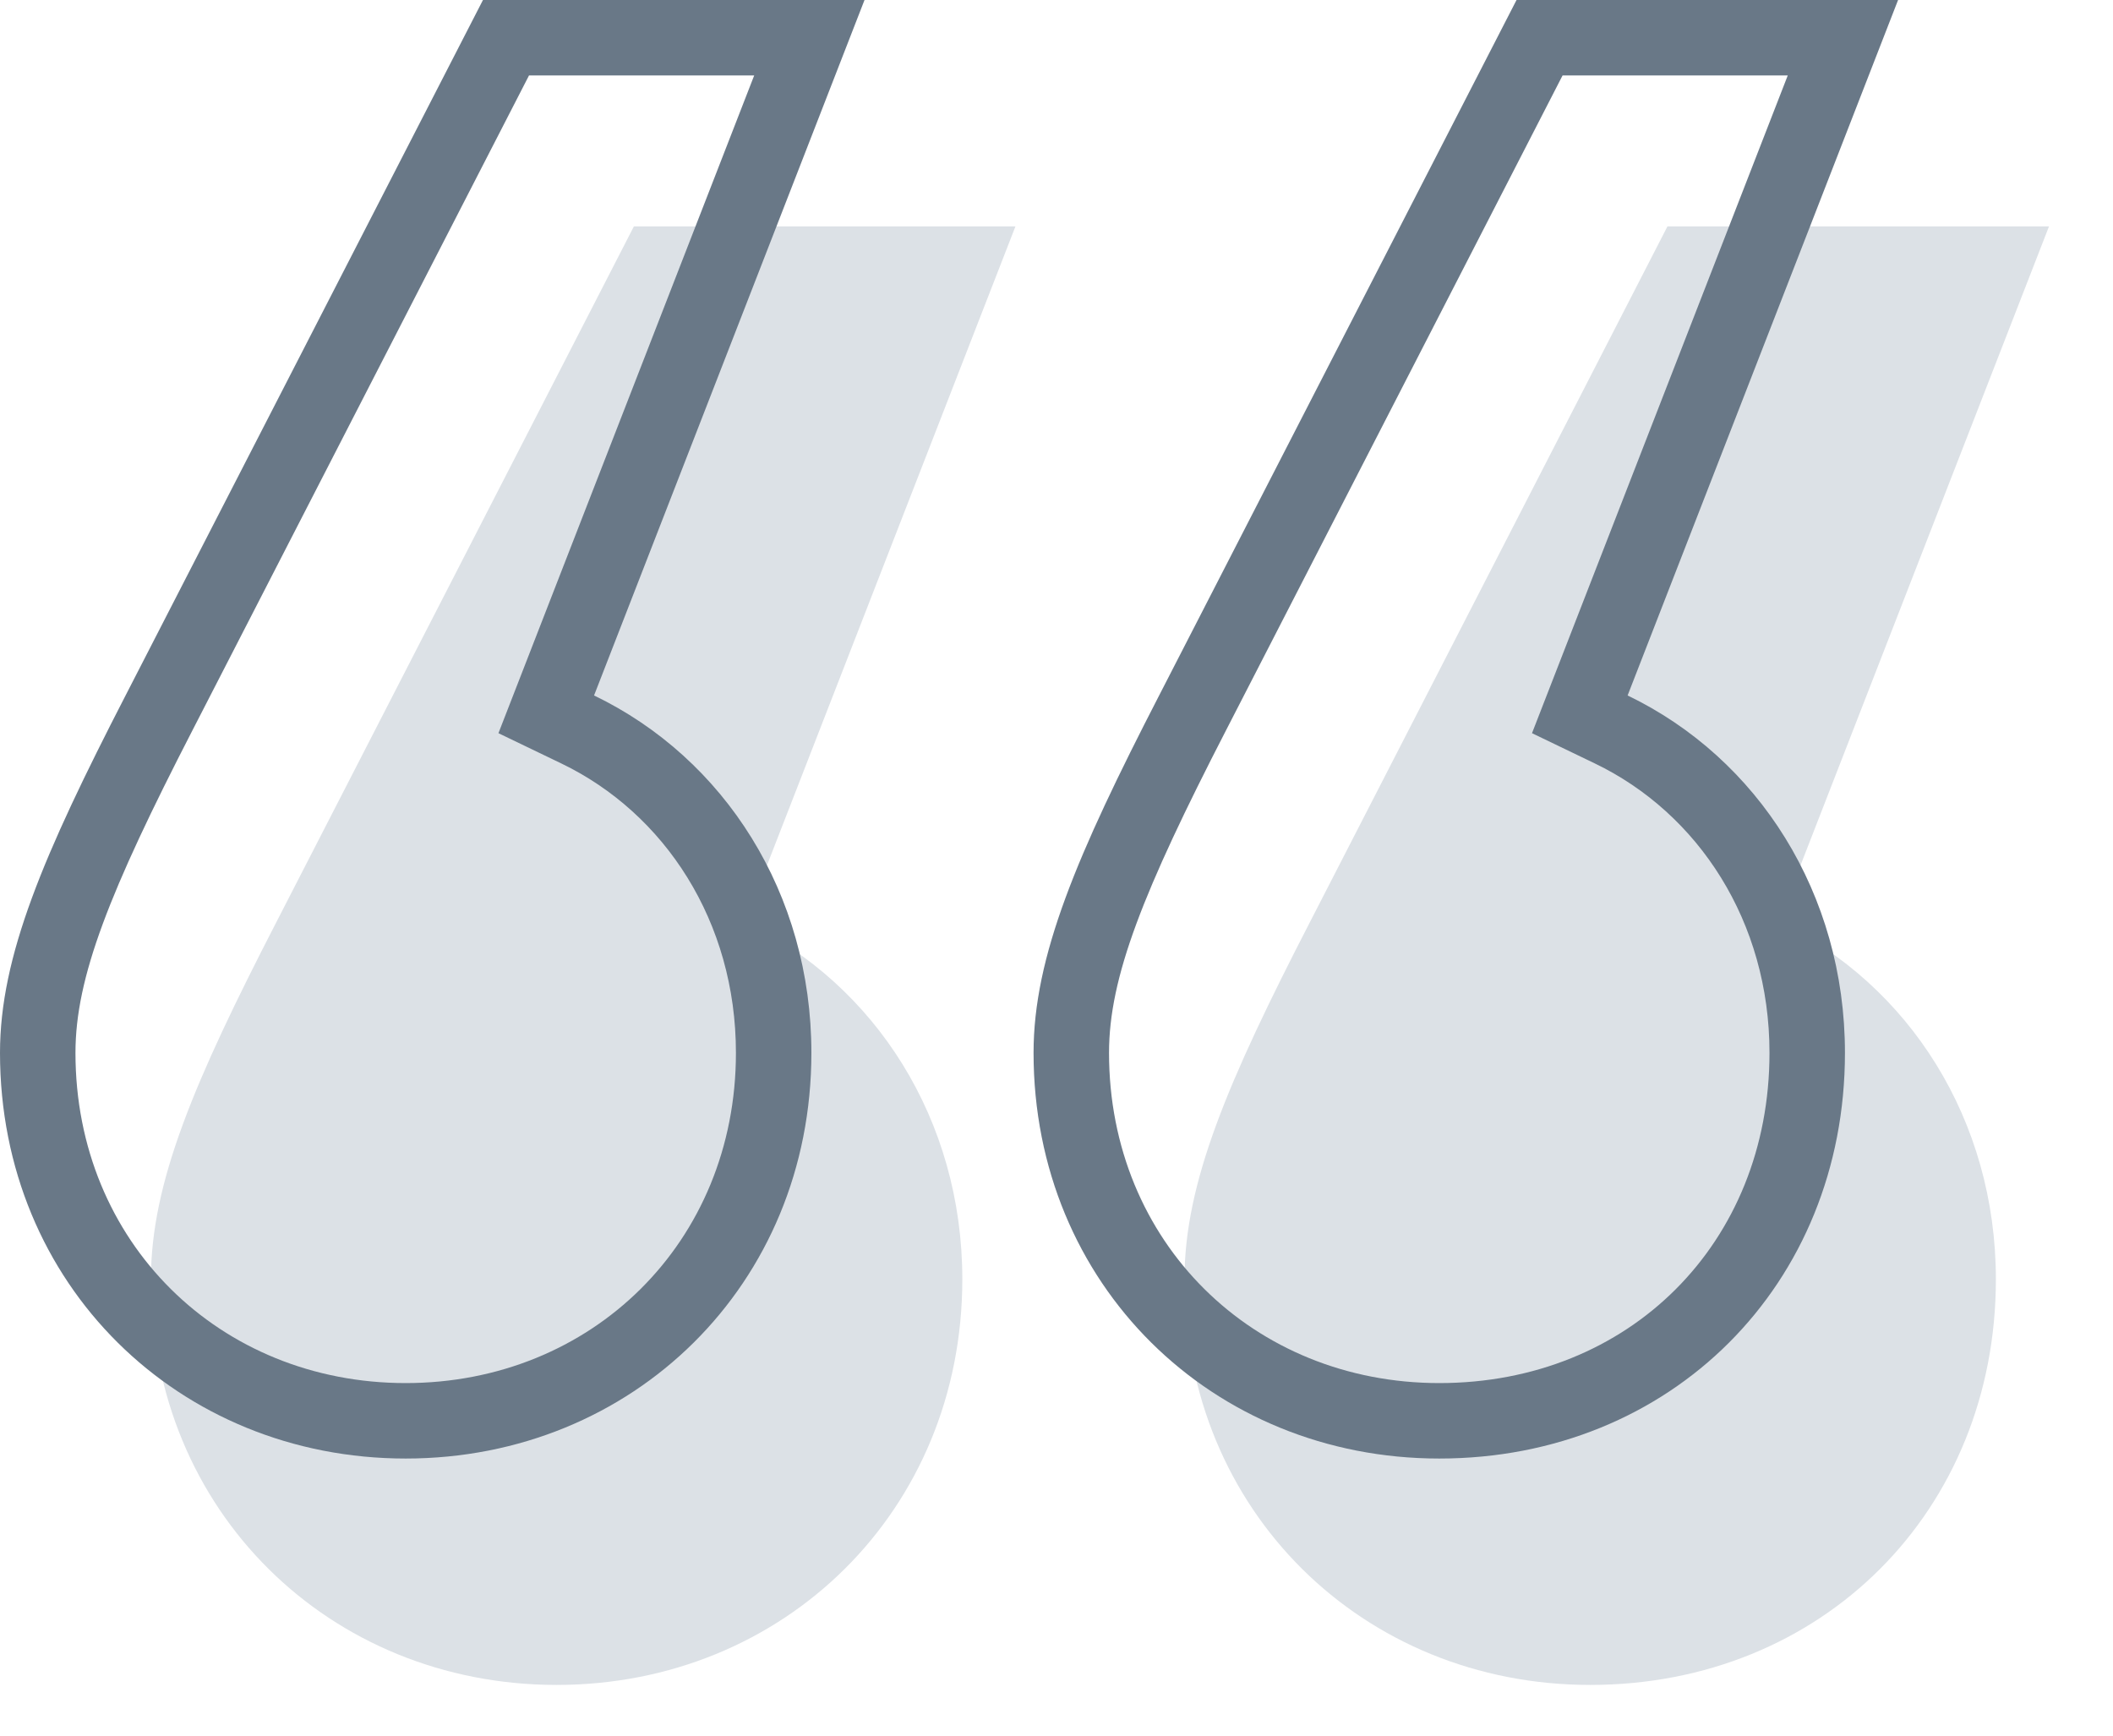 <svg width="28" height="23" viewBox="0 0 28 23" fill="none" xmlns="http://www.w3.org/2000/svg">
<path d="M2 16.952C2 20.024 4.368 22.328 7.376 22.328C10.384 22.328 12.752 20.024 12.752 16.952C12.752 14.84 11.6 13.048 9.872 12.216L13.456 3H8.4L3.664 12.216C2.576 14.328 2 15.672 2 16.952ZM15.696 16.952C15.696 20.024 18.064 22.328 21.072 22.328C24.144 22.328 26.448 20.024 26.448 16.952C26.448 14.84 25.296 13.048 23.568 12.216L27.152 3H22.096L17.36 12.216C16.272 14.328 15.696 15.672 15.696 16.952Z" fill="#DCE1E6"/>
<path fill-rule="evenodd" clip-rule="evenodd" d="M6.605 9.716L9.994 1H7.01L2.553 9.673C1.449 11.817 1 12.951 1 13.952C1 16.464 2.912 18.328 5.376 18.328C7.84 18.328 9.752 16.464 9.752 13.952C9.752 12.212 8.809 10.777 7.438 10.117L6.605 9.716ZM6.4 0H11.456L7.872 9.216C9.6 10.048 10.752 11.84 10.752 13.952C10.752 17.024 8.384 19.328 5.376 19.328C2.368 19.328 0 17.024 0 13.952C0 12.672 0.576 11.328 1.664 9.216L6.4 0ZM20.301 9.716L23.69 1H20.706L16.249 9.673C15.145 11.817 14.696 12.951 14.696 13.952C14.696 16.464 16.608 18.328 19.072 18.328C21.592 18.328 23.448 16.472 23.448 13.952C23.448 12.212 22.505 10.777 21.134 10.117L20.301 9.716ZM20.096 0H25.152L21.568 9.216C23.296 10.048 24.448 11.84 24.448 13.952C24.448 17.024 22.144 19.328 19.072 19.328C16.064 19.328 13.696 17.024 13.696 13.952C13.696 12.672 14.272 11.328 15.36 9.216L20.096 0Z" fill="#697887"/>
</svg>
